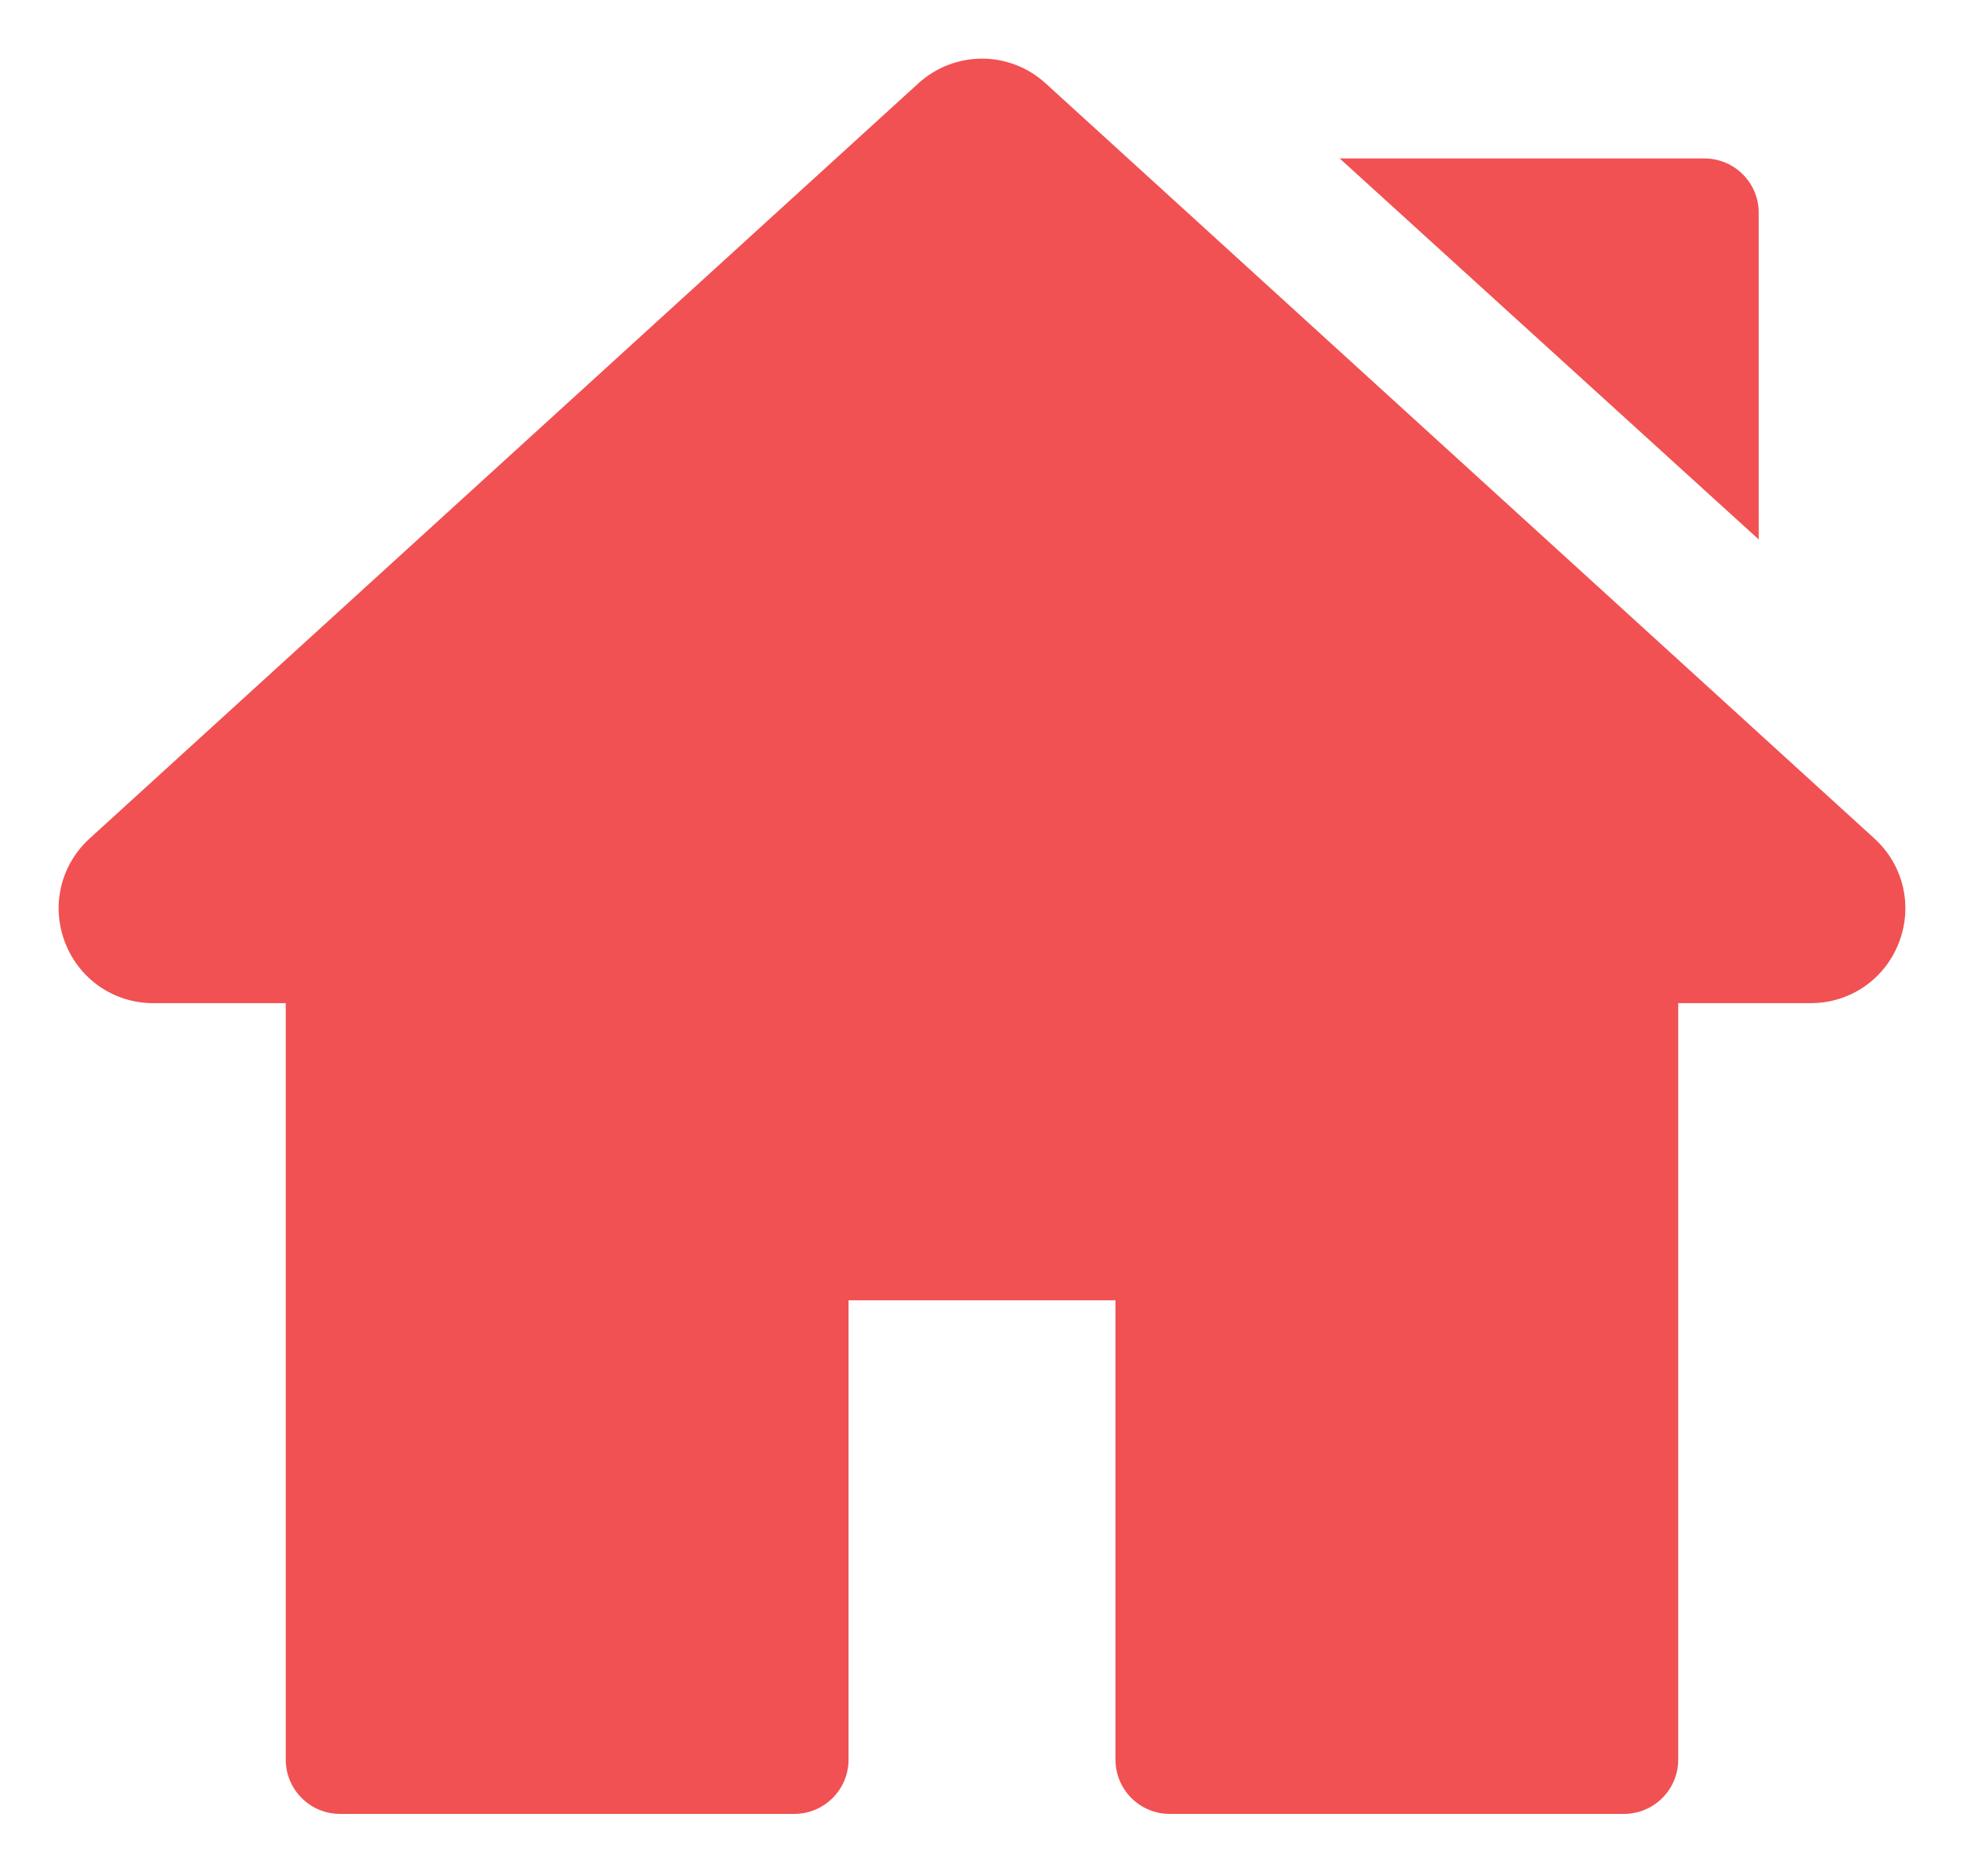 <svg width="134" height="128" viewBox="0 0 134 128" fill="none" xmlns="http://www.w3.org/2000/svg">
<g filter="url(#filter0_d)">
<path d="M116.29 6.811H91.405L119.995 32.807V10.516C119.995 8.47 118.336 6.811 116.29 6.811Z" fill="#F15152"/>
<path d="M127.884 53.208L71.352 1.696C68.87 -0.565 65.129 -0.565 62.648 1.696L6.116 53.208C4.128 55.019 3.472 57.81 4.443 60.317C5.414 62.825 7.779 64.445 10.468 64.445H19.497V116.056C19.497 118.102 21.156 119.761 23.203 119.761H54.189C56.235 119.761 57.895 118.102 57.895 116.056V84.719H76.106V116.056C76.106 118.102 77.765 119.761 79.811 119.761H110.796C112.843 119.761 114.502 118.102 114.502 116.056V64.445H123.533C126.222 64.445 128.587 62.825 129.558 60.317C130.528 57.81 129.871 55.019 127.884 53.208Z" fill="#F15152"/>
</g>
<defs>
<filter id="filter0_d" x="0" y="0" width="134" height="127.761" filterUnits="userSpaceOnUse" color-interpolation-filters="sRGB">
<feFlood flood-opacity="0" result="BackgroundImageFix"/>
<feColorMatrix in="SourceAlpha" type="matrix" values="0 0 0 0 0 0 0 0 0 0 0 0 0 0 0 0 0 0 127 0"/>
<feOffset dy="4"/>
<feGaussianBlur stdDeviation="2"/>
<feColorMatrix type="matrix" values="0 0 0 0 0 0 0 0 0 0 0 0 0 0 0 0 0 0 0.25 0"/>
<feBlend mode="normal" in2="BackgroundImageFix" result="effect1_dropShadow"/>
<feBlend mode="normal" in="SourceGraphic" in2="effect1_dropShadow" result="shape"/>
</filter>
</defs>
</svg>
